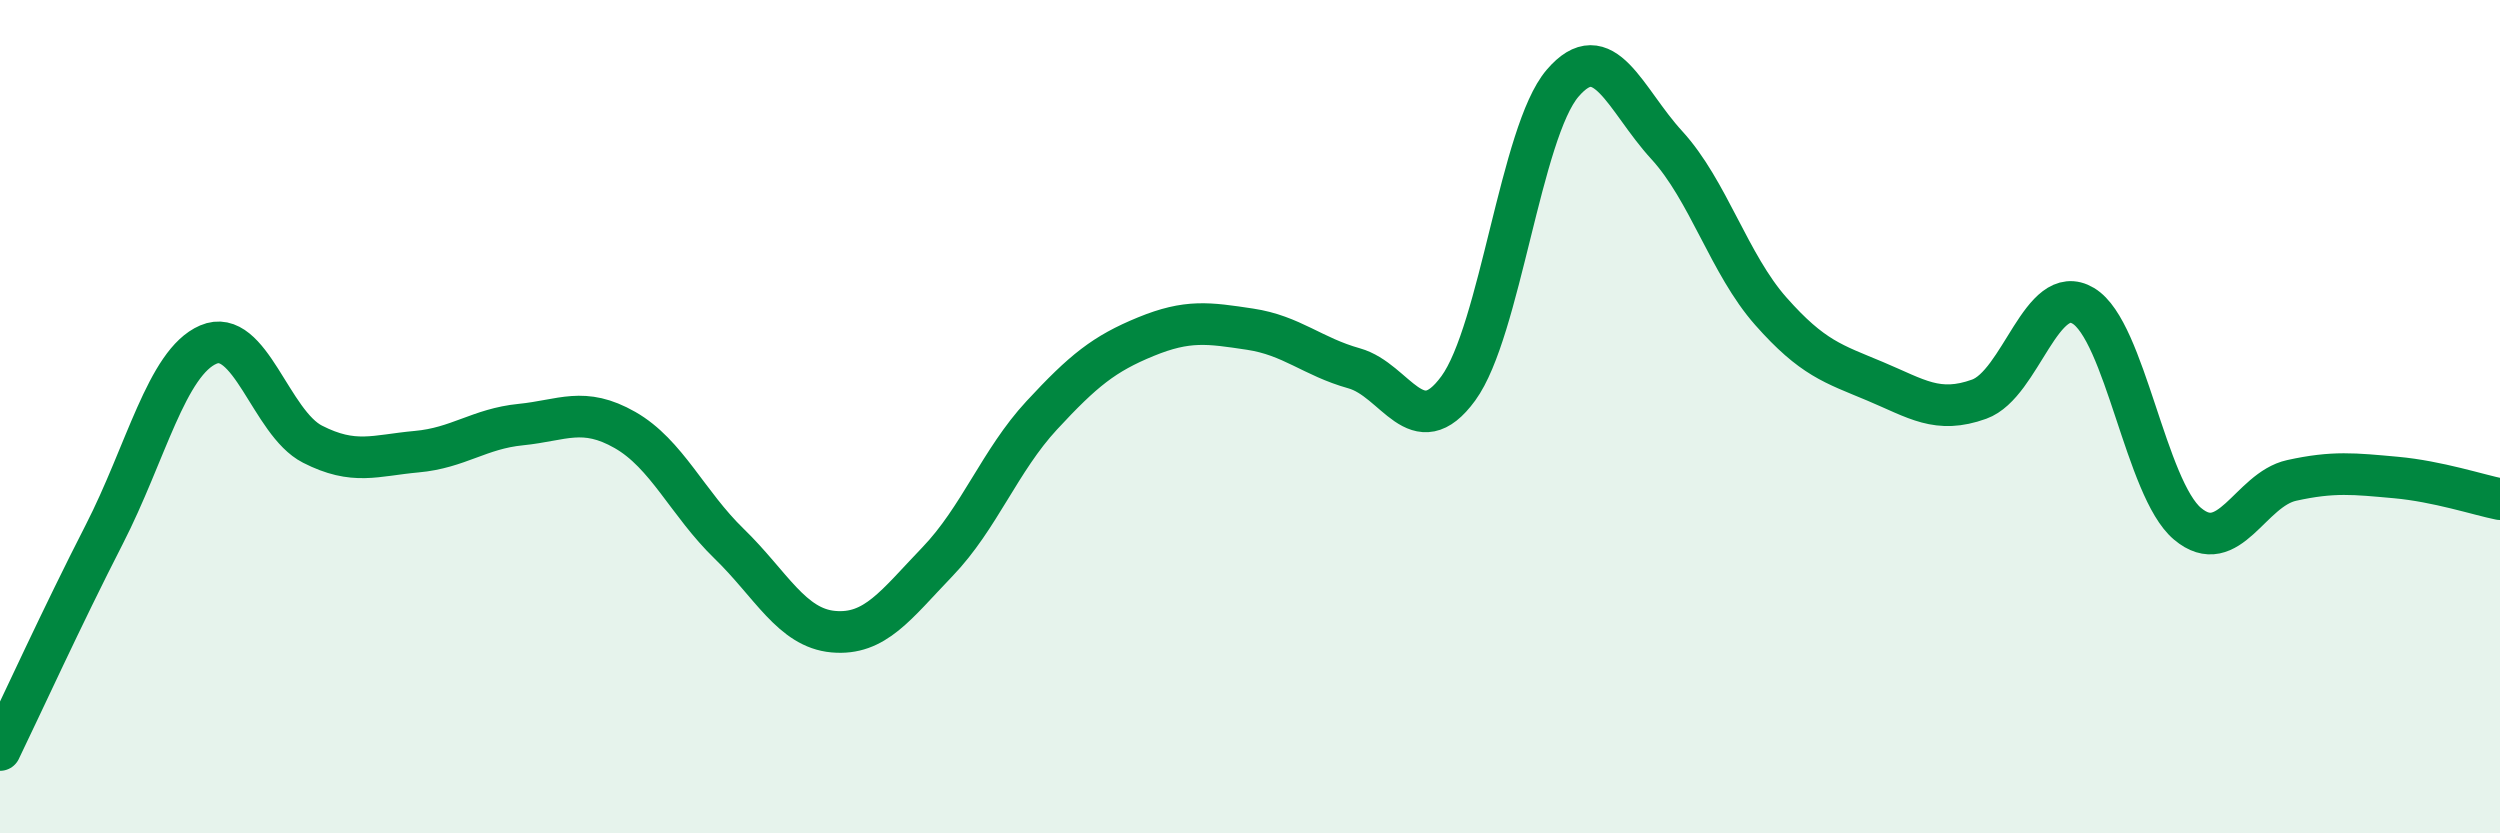 
    <svg width="60" height="20" viewBox="0 0 60 20" xmlns="http://www.w3.org/2000/svg">
      <path
        d="M 0,18 C 0.5,16.97 1.5,14.78 2.5,12.83 C 3.5,10.88 4,8.7 5,8.27 C 6,7.84 6.5,10.15 7.5,10.66 C 8.5,11.17 9,10.93 10,10.84 C 11,10.75 11.5,10.29 12.5,10.19 C 13.5,10.09 14,9.75 15,10.32 C 16,10.89 16.5,12.08 17.5,13.05 C 18.5,14.02 19,15.07 20,15.16 C 21,15.25 21.5,14.52 22.5,13.48 C 23.5,12.44 24,11.05 25,9.97 C 26,8.89 26.5,8.49 27.5,8.08 C 28.5,7.67 29,7.75 30,7.9 C 31,8.05 31.5,8.56 32.5,8.84 C 33.5,9.12 34,10.69 35,9.32 C 36,7.95 36.5,3.17 37.5,2 C 38.5,0.83 39,2.39 40,3.48 C 41,4.57 41.5,6.34 42.5,7.47 C 43.5,8.6 44,8.73 45,9.15 C 46,9.57 46.5,9.94 47.5,9.58 C 48.5,9.22 49,6.74 50,7.34 C 51,7.94 51.5,11.73 52.5,12.57 C 53.5,13.41 54,11.75 55,11.53 C 56,11.31 56.5,11.37 57.5,11.46 C 58.5,11.55 59.5,11.88 60,11.98L60 20L0 20Z"
        fill="#008740"
        opacity="0.1"
        stroke-linecap="round"
        stroke-linejoin="round"
      />
      <path
        d="M 0,18 C 0.5,16.97 1.5,14.78 2.5,12.83 C 3.5,10.88 4,8.7 5,8.27 C 6,7.84 6.5,10.15 7.5,10.66 C 8.5,11.17 9,10.93 10,10.84 C 11,10.75 11.5,10.29 12.5,10.19 C 13.5,10.09 14,9.75 15,10.32 C 16,10.89 16.5,12.08 17.5,13.05 C 18.5,14.02 19,15.07 20,15.16 C 21,15.25 21.5,14.52 22.5,13.48 C 23.5,12.44 24,11.05 25,9.97 C 26,8.89 26.5,8.49 27.5,8.08 C 28.5,7.67 29,7.75 30,7.9 C 31,8.05 31.5,8.56 32.5,8.84 C 33.5,9.12 34,10.69 35,9.32 C 36,7.95 36.5,3.17 37.5,2 C 38.5,0.83 39,2.39 40,3.48 C 41,4.57 41.5,6.34 42.5,7.47 C 43.5,8.6 44,8.73 45,9.15 C 46,9.57 46.5,9.94 47.5,9.58 C 48.5,9.22 49,6.74 50,7.34 C 51,7.94 51.5,11.73 52.5,12.57 C 53.5,13.41 54,11.75 55,11.53 C 56,11.31 56.5,11.37 57.5,11.46 C 58.5,11.55 59.5,11.88 60,11.98"
        stroke="#008740"
        stroke-width="1"
        fill="none"
        stroke-linecap="round"
        stroke-linejoin="round"
      />
    </svg>
  
